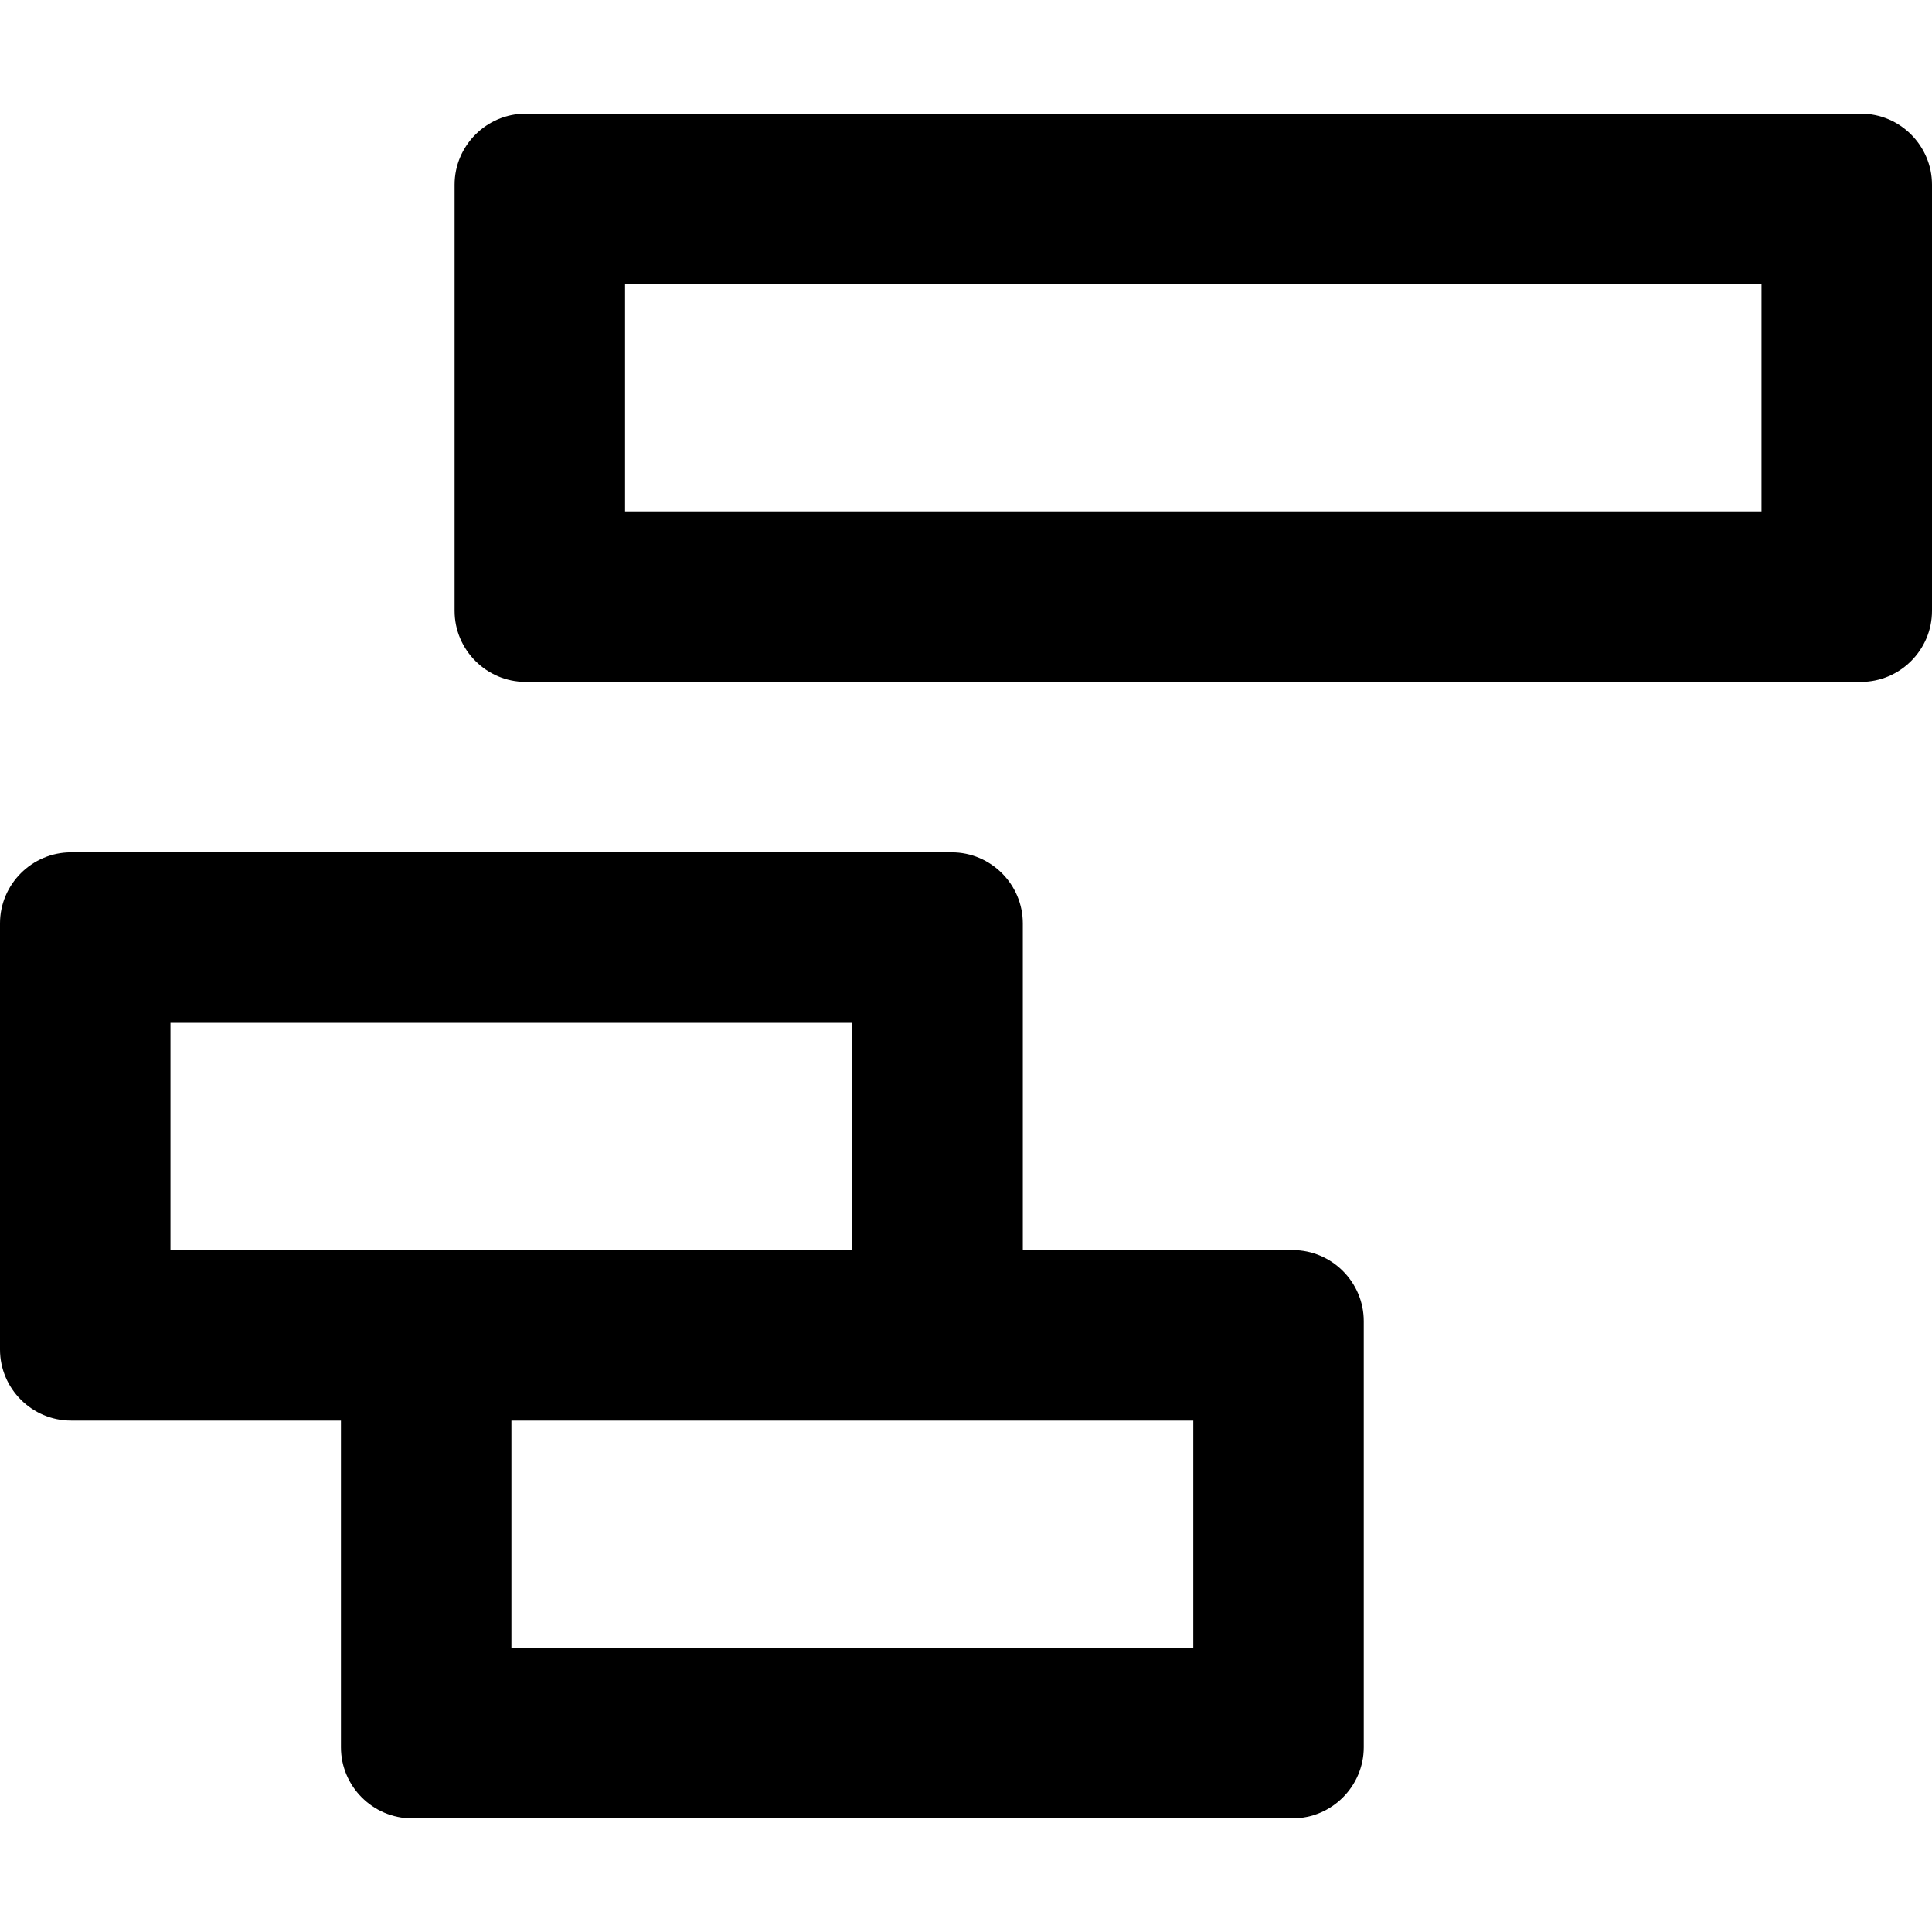 <?xml version="1.0" encoding="utf-8"?><!-- Uploaded to: SVG Repo, www.svgrepo.com, Generator: SVG Repo Mixer Tools -->
<svg fill="#000000" width="800px" height="800px" viewBox="0 -16 544 544" xmlns="http://www.w3.org/2000/svg"><path d="M288 336h76c11 0 20 9.01 20 20v120c0 10.99-9.01 20-20 20H116c-10.99 0-20-9-20-20v-92H20c-11 0-20-9-20-20V244c0-11 9-20 20-20h248c11 0 20 9.01 20 20v92zM176 64v64h320V64H176zm-32 320v64h192v-64H144zM48 272v64h192v-64H48zM148 16h376c11 0 20 9 20 20v120c0 11-9 20-20 20H148c-11 0-20-9-20-20V36c0-11 9-20 20-20z"/></svg>